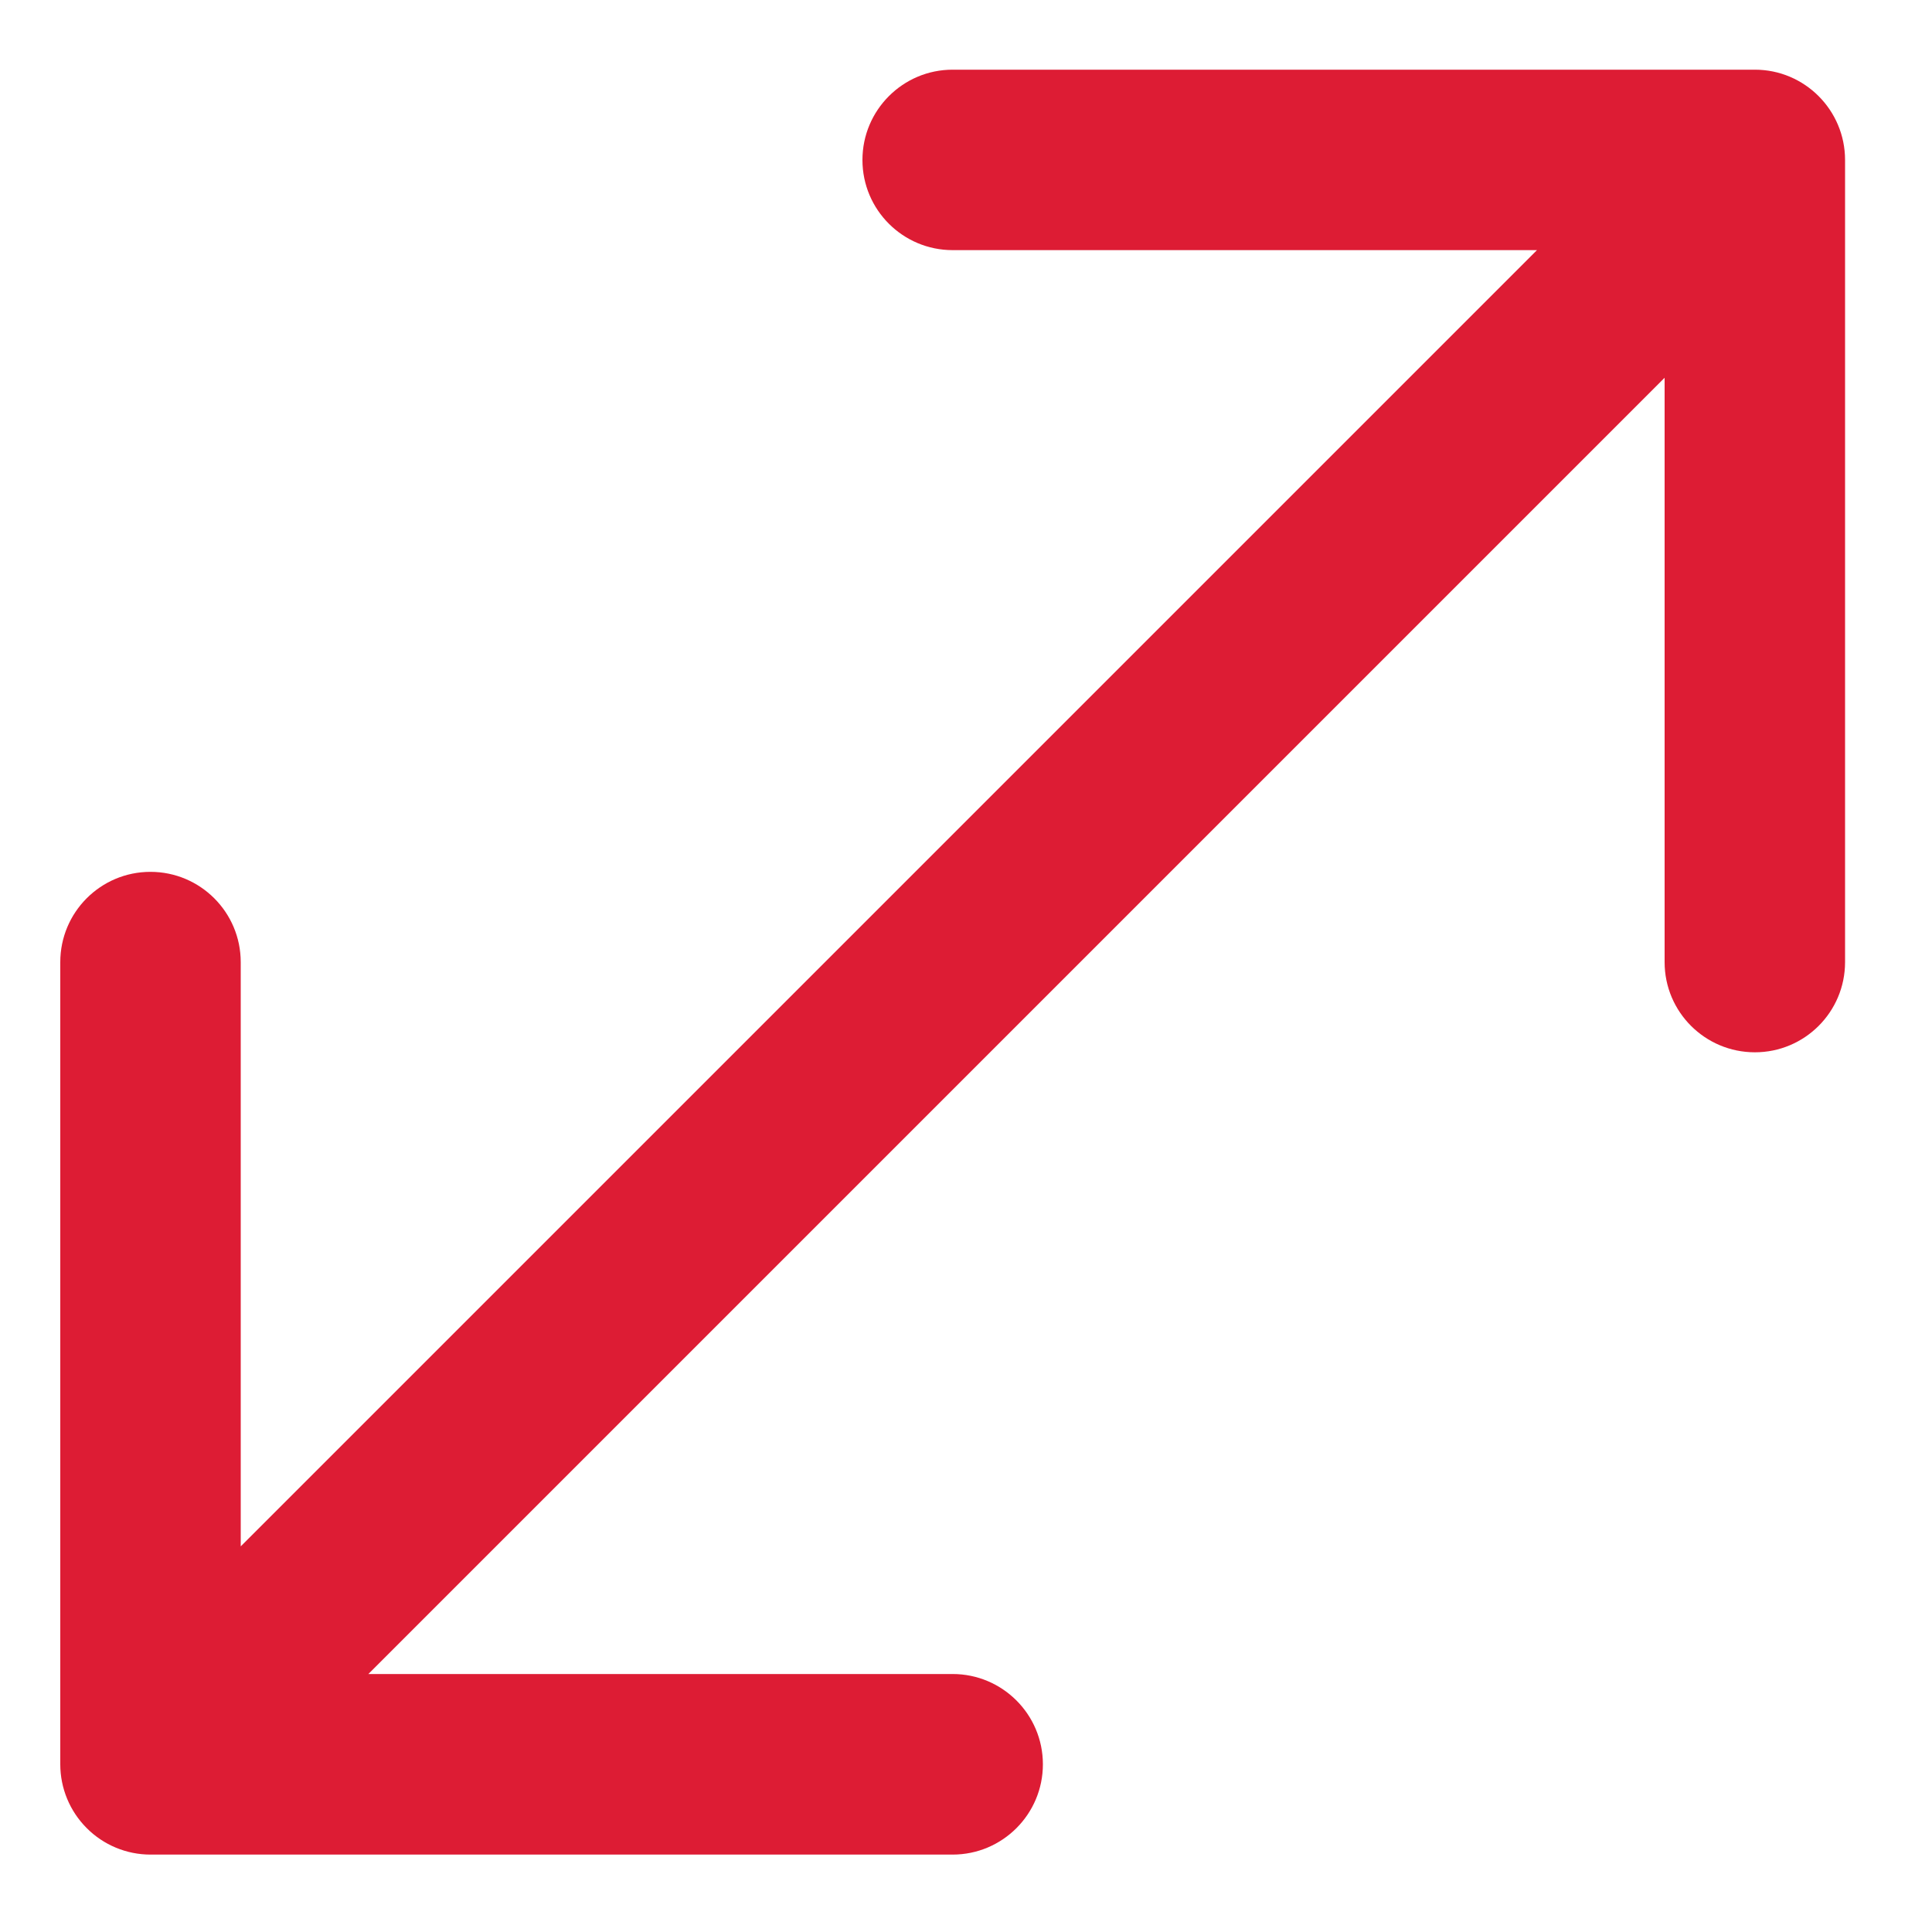 <?xml version="1.0" encoding="UTF-8"?>
<svg xmlns="http://www.w3.org/2000/svg" width="15" height="15" viewBox="0 0 15 15" fill="none">
  <path fill-rule="evenodd" clip-rule="evenodd" d="M13.625 0.541C14.011 0.541 14.325 0.855 14.325 1.242V7.47C14.325 7.857 14.011 8.17 13.625 8.17C13.238 8.17 12.924 7.857 12.924 7.47V2.933L2.86 12.997H7.396C7.783 12.997 8.097 13.311 8.097 13.698C8.097 14.085 7.783 14.399 7.396 14.399H1.168C0.983 14.399 0.804 14.325 0.673 14.193C0.542 14.062 0.468 13.884 0.468 13.698V7.47C0.468 7.083 0.781 6.769 1.168 6.769C1.555 6.769 1.869 7.083 1.869 7.47V12.006L11.933 1.942H7.396C7.01 1.942 6.696 1.629 6.696 1.242C6.696 0.855 7.01 0.541 7.396 0.541H13.625Z" fill="#DD1C34"></path>
</svg>
